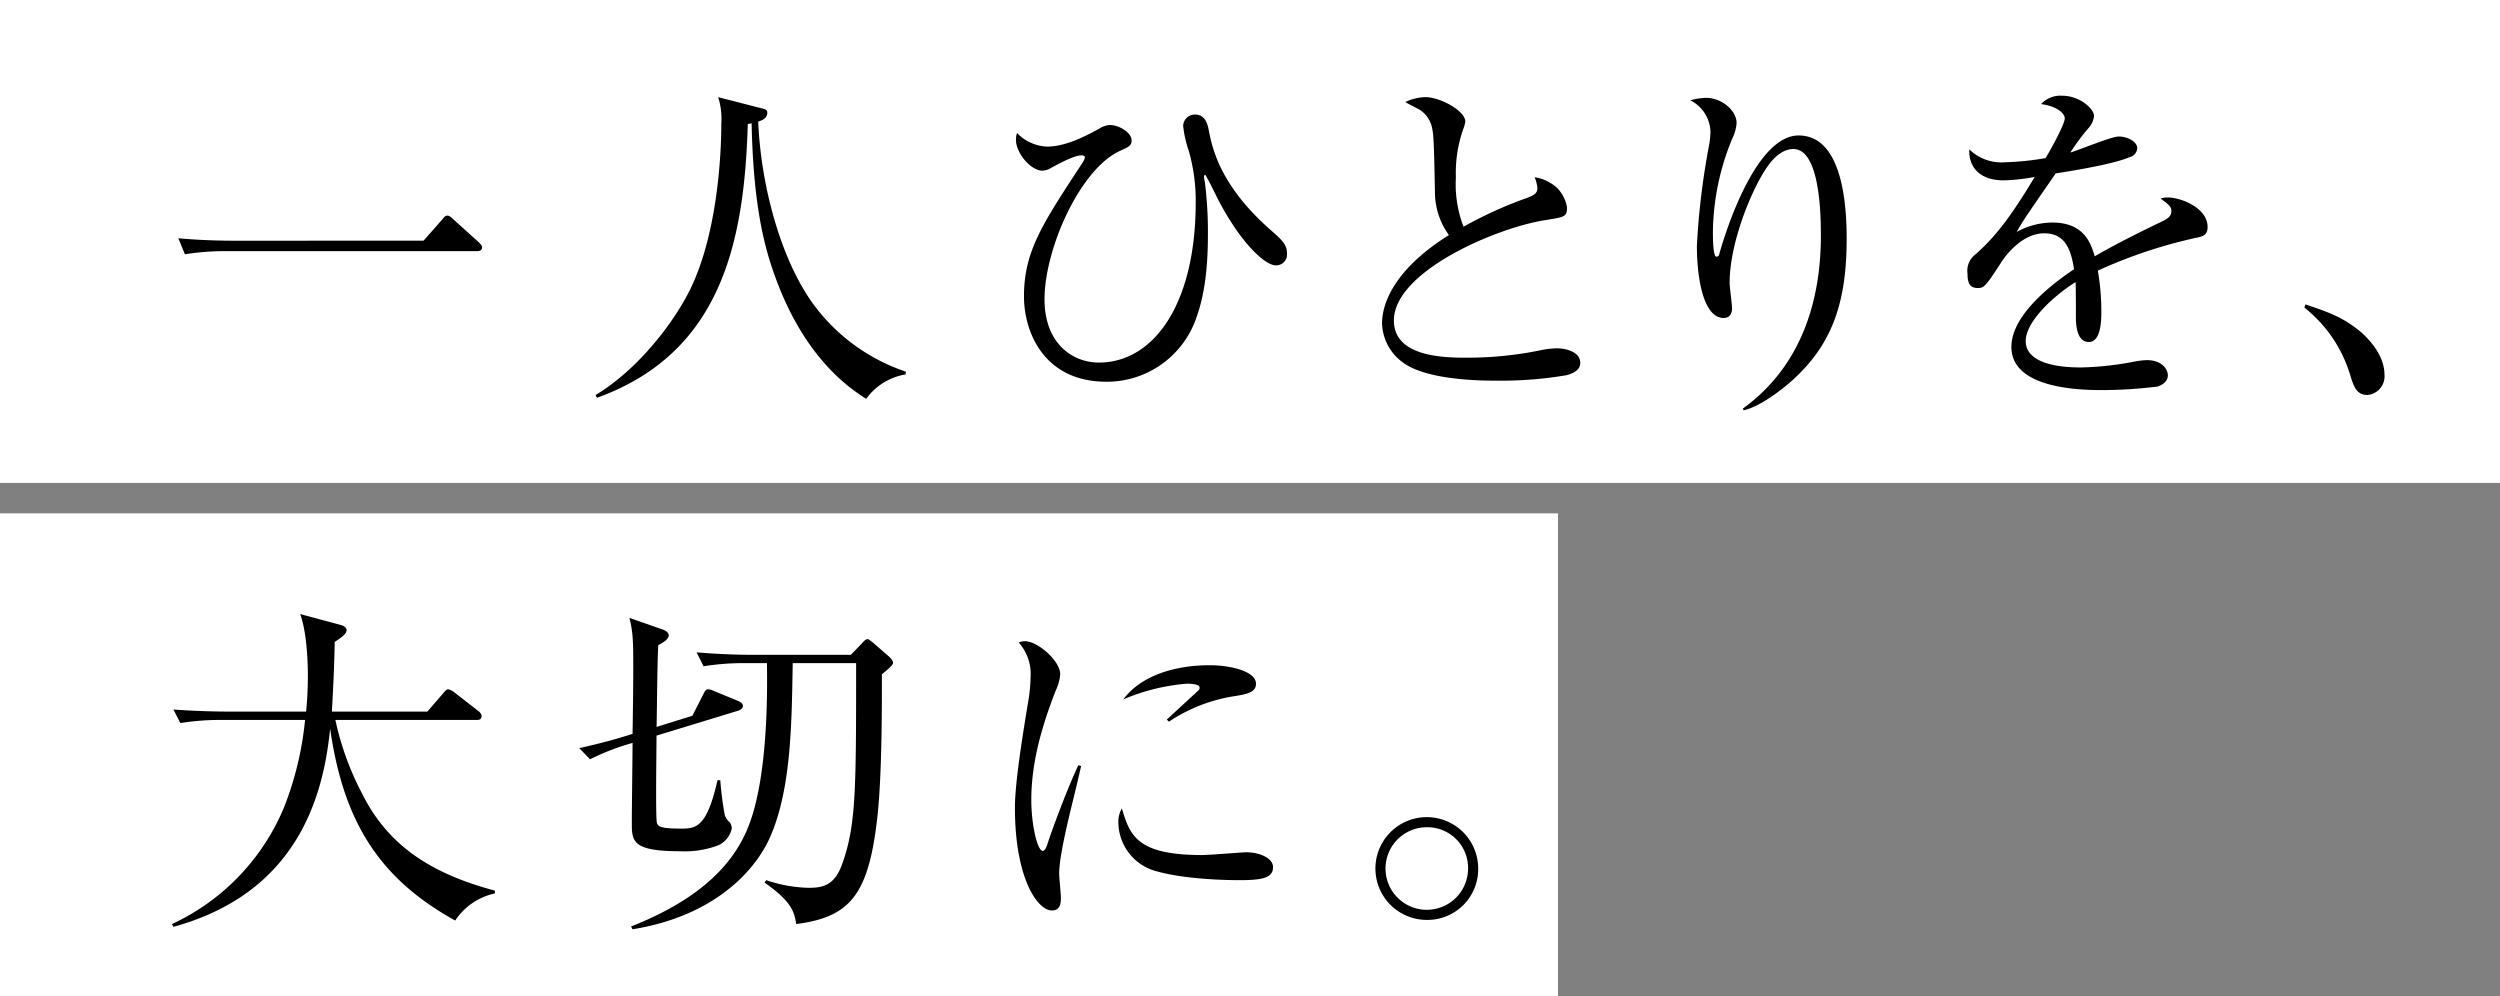 <svg xmlns="http://www.w3.org/2000/svg" width="341.139" height="135.945" viewBox="0 0 341.139 135.945">
  <rect x="0" y="0" width="341.139" height="135.945" fill="#808080" stroke="none"/>
  <g id="グループ_3349" data-name="グループ 3349" transform="translate(-46.884 -557.762)">
    <rect id="長方形_1999" data-name="長方形 1999" width="341.139" height="65.895" transform="translate(46.884 557.763)" fill="#fff"/>
    <rect id="長方形_2000" data-name="長方形 2000" width="212.594" height="65.895" transform="translate(46.884 627.813)" fill="#fff"/>
    <g id="グループ_3348" data-name="グループ 3348" transform="translate(70.355 570.827)">
      <path id="パス_2031" data-name="パス 2031" d="M103.345,589l2.519-2.853c.286-.332.428-.57.761-.57.286,0,.523.286.809.524l3.422,3.089c.238.238.475.428.475.713,0,.476-.427.523-.712.523H76.394a34.307,34.307,0,0,0-5.608.428l-.9-2.186c3.565.333,6.988.333,7.273.333Z" transform="translate(-69.026 -569.221)"/>
      <path id="パス_2032" data-name="パス 2032" d="M166.017,608.131a8.307,8.307,0,0,0-5.371,3.327c-5.846-3.612-9.744-9.554-12.168-15.97-1.616-4.231-3.232-9.983-3.469-21.629-.19.048-.286.048-.523.1-.476,16.161-3.613,31.23-20.582,37.361l-.19-.38c5.8-3.471,10.742-9.936,12.975-14.545,3.423-7.082,4.183-17.16,4.183-22.484a9.726,9.726,0,0,0-.428-3.612l5.752,1.474c.808.189.951.285.951.665,0,.759-.762,1.045-1.237,1.188.333,8.271,2.853,18.252,7.273,24.574a25.807,25.807,0,0,0,12.881,9.555Z" transform="translate(-65.917 -570.104)"/>
      <path id="パス_2033" data-name="パス 2033" d="M182.178,576.914c2.662,0,5.514-1.568,7.178-2.471a2.832,2.832,0,0,1,1.426-.476c1.237,0,2.947,1.046,2.947,2.091,0,.713-.38.9-1.568,1.427-5.514,2.518-10.315,13.451-10.315,20.248,0,6.084,3.85,8.65,7.416,8.65,7.461,0,13.214-7.937,13.214-21.865a24.631,24.631,0,0,0-.951-7.034,15.5,15.5,0,0,1-.759-3.374,1.58,1.58,0,0,1,1.615-1.57c1.473,0,1.759,1.475,1.9,2.282.475,2.283,1.472,7.415,8.556,13.594,1.283,1.141,2.09,1.807,2.09,3.042a1.489,1.489,0,0,1-1.52,1.664c-1.427,0-4.659-2.9-7.749-8.745-.285-.523-1.758-3.612-1.9-3.612s-.144.237-.144.38a3.1,3.1,0,0,0,.1.523,54.607,54.607,0,0,1,.427,7.177c0,5.419-.619,9.126-1.9,12.264A12.918,12.918,0,0,1,190.307,609c-8.556,0-11.266-6.8-11.266-11.646,0-6.084,2.472-9.839,7.843-18.015a2.56,2.56,0,0,0,.476-.95c0-.238-.333-.286-.428-.286-1,0-2.757.95-4.182,1.71a2.348,2.348,0,0,1-1.189.382c-1.615,0-3.612-2.424-3.612-4.185a2.811,2.811,0,0,1,.143-.95A6.038,6.038,0,0,0,182.178,576.914Z" transform="translate(-62.785 -569.974)"/>
      <path id="パス_2034" data-name="パス 2034" d="M250.413,608.225a53.012,53.012,0,0,1-9.411.76c-1.616,0-9.364.048-12.834-2.377a6.854,6.854,0,0,1-2.995-5.419c0-2.947,1.9-7.557,9.126-12.073a9.957,9.957,0,0,1-1.9-5.513c-.143-7.416-.19-8.223-.427-9.221a3.8,3.8,0,0,0-1.759-2.424c-1.331-.712-1.521-.759-1.853-1a6.776,6.776,0,0,1,2.709-.665c2.092,0,5.466,1.9,5.466,3.328a4.345,4.345,0,0,1-.285,1.046,17.857,17.857,0,0,0-1,6.559,16.114,16.114,0,0,0,1.046,6.75,55.44,55.44,0,0,1,8.7-3.945c.857-.332,1.379-.618,1.379-1.283a4.777,4.777,0,0,0-.381-1.521,5.8,5.8,0,0,1,3.137,1.521,5.126,5.126,0,0,1,1.283,2.566c0,1.332-.332,1.332-2.947,1.759-6.75,1.046-20.677,7.035-20.677,13.69,0,5.086,7.083,5.086,10.172,5.086a49.96,49.96,0,0,0,10.219-1.093,12.966,12.966,0,0,1,1.807-.189c1.283,0,3.233.475,3.233,1.995C252.22,607.655,251.031,608.036,250.413,608.225Z" transform="translate(-60.057 -570.104)"/>
      <path id="パス_2035" data-name="パス 2035" d="M278.964,608.838c-1.569,1.426-4.563,3.707-6.75,4.183l-.1-.238c8.223-5.941,10.647-15.115,10.647-23.624,0-3.137-.19-11.788-3.755-11.788-1.9,0-3.232,1.948-3.66,2.566-1.9,2.758-5.038,10.031-5.038,15.734,0,.523.332,2.947.332,3.423,0,.523-.19,1.33-1.14,1.33-2.805,0-3.661-5.561-3.661-9.838a101.135,101.135,0,0,1,1.664-13.738,11.566,11.566,0,0,0,.19-1.806,4.96,4.96,0,0,0-2.758-4.326,9.223,9.223,0,0,1,2.14-.332c2.186,0,4.182,1.759,4.182,3.422a5.509,5.509,0,0,1-.57,2.092,34.131,34.131,0,0,0-2.662,12.739c0,.714,0,3.422.476,3.422.285,0,.38-.237.427-.475,1.094-3.9,5.181-16.066,10.79-16.066,5.941,0,6.559,9.317,6.559,14.07C286.283,598.333,284.286,603.989,278.964,608.838Z" transform="translate(-57.761 -570.098)"/>
      <path id="パス_2036" data-name="パス 2036" d="M331.843,589.508a66.8,66.8,0,0,0-13.357,4.468,32.3,32.3,0,0,1,.476,5.609c0,1,0,4.135-1.711,4.135-1.759,0-1.759-2.71-1.759-3.517,0-.713,0-3.945-.048-4.658-3.185,2-6.8,5.465-6.8,8.033,0,3.612,6.227,3.612,7.605,3.612a42.94,42.94,0,0,0,7.272-.807,9.651,9.651,0,0,1,1.665-.19c2.043,0,2.852,1.235,2.852,2.091s-.857,1.378-1.475,1.521a62.847,62.847,0,0,1-7.272.475c-2.614,0-12.6,0-12.6-5.894,0-4.468,5.845-8.793,8.555-10.6-.427-2.519-1.093-4.9-4.087-4.9-2.9,0-5.182,2.853-5.941,4.089-2.14,3.327-2.33,3.374-3.137,3.374-1.14,0-1.378-.808-1.378-1.949a2.818,2.818,0,0,1,1.045-2.614c3.375-2.9,5.8-6.75,8.129-10.6a25.606,25.606,0,0,1-4.231.475c-3.233,0-4.8-1.759-4.7-4.23a6.268,6.268,0,0,0,4.9,1.758,37.061,37.061,0,0,0,5.513-.57c.665-1.093,2.615-4.611,2.615-5.419,0-.665-1.045-1.663-3.233-1.947a3.6,3.6,0,0,1,2.9-1.142c2.329,0,4.325,1.76,4.325,2.758a2.858,2.858,0,0,1-.76,1.664,30.048,30.048,0,0,0-2.472,3.328c1.046-.286,5.609-2.187,6.607-2.187,1.141,0,2.52.665,2.52,1.617a1.324,1.324,0,0,1-1,1.188c-2.186.95-7.415,1.807-10.124,2.234-4.279,6.179-4.706,6.845-5.324,7.985a10.28,10.28,0,0,1,4.848-1.283c4.374,0,5.276,2.852,5.8,4.61,3.232-1.9,7.891-4.135,9.269-4.8.857-.427,1.189-.76,1.189-1.379s-.38-.9-1.473-1.71a2.957,2.957,0,0,1,1-.142c1.71,0,5.418,1.377,5.418,4.04C333.458,589.127,332.84,589.319,331.843,589.508Z" transform="translate(-55.695 -570.114)"/>
      <path id="パス_2037" data-name="パス 2037" d="M352.763,609.391c-1.522,0-1.9-1.237-2.377-2.8a18.508,18.508,0,0,0-6.227-9.126l.143-.428c3.327,1.094,5.276,1.853,7.557,3.755.809.713,3.234,2.995,3.234,5.847A2.56,2.56,0,0,1,352.763,609.391Z" transform="translate(-53.185 -568.559)"/>
      <path id="パス_2038" data-name="パス 2038" d="M107.717,678.8C97.4,673.1,92.46,665.352,90.653,652.614c-.856,8.366-3.9,22.245-21.39,27.046l-.19-.38a30.439,30.439,0,0,0,15.306-15.971,44.266,44.266,0,0,0,2.852-11.883H75.823a34.725,34.725,0,0,0-5.609.427L69.263,650c3.755.286,7.082.286,7.32.286h10.79c.1-1.093.238-2.566.238-4.943,0-1.807-.143-5.894-1.046-8.366l5.465,1.472c.429.1.857.334.857.714,0,.522-.665,1-1.616,1.615-.048,3.09-.19,6.038-.381,9.507h13.024l2.139-2.471c.238-.287.475-.571.713-.571a2.064,2.064,0,0,1,.9.476l3.185,2.471a1.073,1.073,0,0,1,.475.714c0,.523-.475.523-.712.523H91.365a39.229,39.229,0,0,0,3.612,9.981c3.519,7.13,9.413,10.981,18.157,13.309v.382A8.706,8.706,0,0,0,107.717,678.8Z" transform="translate(-69.073 -566.252)"/>
      <path id="パス_2039" data-name="パス 2039" d="M137.048,650.827l1.427-2.805c.332-.665.427-.808.713-.808a2.293,2.293,0,0,1,.807.237l3.233,1.332c.332.143.713.333.713.713,0,.286-.286.523-.57.618l-11.218,3.422c0,1.854-.143,11.076.048,11.884.143.524.475.808,3.374.808,2.044,0,3.47-.285,4.9-6.608h.381a44.171,44.171,0,0,0,.619,4.8,2.322,2.322,0,0,0,.665.951,1.4,1.4,0,0,1,.285.808,3.232,3.232,0,0,1-1.854,2.329,12.9,12.9,0,0,1-5.18.808c-6.608,0-6.608-1.378-6.608-3.945,0-1.71.1-9.317.1-10.837a32.361,32.361,0,0,0-5.8,2.234l-1.473-1.521c2.709-.618,4.611-1.094,7.273-1.949.094-5.608.142-10.932.047-12.5a15.161,15.161,0,0,0-.476-3.327l4.612,1.616c.285.1.759.381.759.761,0,.523-.759,1-1.425,1.331-.143,1.759-.19,9.555-.238,11.17Zm21.627-8.318,1.522-1.57c.237-.284.523-.57.761-.57.142,0,.475.286.618.38l2.186,1.9c.285.238.665.618.665.951,0,.284-.523.76-1.521,1.569,0,3.375.048,13.547-.619,19.488-1.188,10.6-3.706,13.642-11.074,14.593-.238-1.616-.618-3.09-4.326-5.657l.238-.332a19.1,19.1,0,0,0,5.8,1.045c1.949,0,3.566-.332,4.611-3.374,1.854-5.277,1.854-10.125,1.854-27.284h-8.651c-.142,7.7-.142,16.874-2.995,23.529-2.186,5.133-8.128,11.076-18.869,12.786l-.191-.381c9.982-3.944,14.4-9.031,16.257-14.307,2.472-6.94,2.329-18.3,2.282-21.627h-3.042a34.219,34.219,0,0,0-5.608.427l-.952-1.9c3.946.333,6.751.333,7.321.333Z" transform="translate(-66.039 -566.224)"/>
      <path id="パス_2040" data-name="パス 2040" d="M185.515,663.106c-.571,2.376-1.664,6.94-1.664,9.079,0,.523.237,2.805.237,3.28,0,.808-.1,1.758-1.235,1.758-1.949,0-5.039-4.373-5.039-14.022,0-3.422,1.046-9.84,1.854-14.735a21.984,21.984,0,0,0,.286-3.184,6.4,6.4,0,0,0-1.616-4.612,1.9,1.9,0,0,1,.856-.189c1.71,0,4.8,2.661,4.8,4.516a6.381,6.381,0,0,1-.618,2.234c-1.854,4.754-3.327,9.744-3.327,14.925,0,3.279.807,6.94,1.568,6.94.286,0,.524-.571.619-.9.523-1.615,2.519-7.129,4.23-10.789l.381.1C186.56,658.828,185.894,661.585,185.515,663.106Zm22.862,9.982c-1.14,0-7.51-.048-11.646-1.332a6.953,6.953,0,0,1-4.8-6.464,3.68,3.68,0,0,1,.475-2c1.094,3.612,1.949,6.369,10.932,6.369.952,0,5.562-.38,6.037-.38,1.665,0,3.661.713,3.661,2.044C213.035,672.851,211.371,673.088,208.377,673.088ZM208,647.944a22.252,22.252,0,0,0-9.174,3.518l-.286-.286c.713-.665,4.182-3.851,4.325-3.993a.434.434,0,0,0,.143-.381c0-.523-1.473-.523-1.758-.523a27.9,27.9,0,0,0-8.651,2.14c2.567-3.423,7.367-4.659,11.789-4.659,2.947,0,6.321.857,6.321,2.52C210.706,647.372,209.709,647.659,208,647.944Z" transform="translate(-62.793 -566.05)"/>
      <path id="パス_2041" data-name="パス 2041" d="M231.435,677.2a7.012,7.012,0,1,1,6.892-7.036A6.92,6.92,0,0,1,231.435,677.2Zm0-12.643a5.633,5.633,0,1,0,5.513,5.655A5.559,5.559,0,0,0,231.435,664.553Z" transform="translate(-60.091 -564.739)"/>
    </g>
  </g>
</svg>

